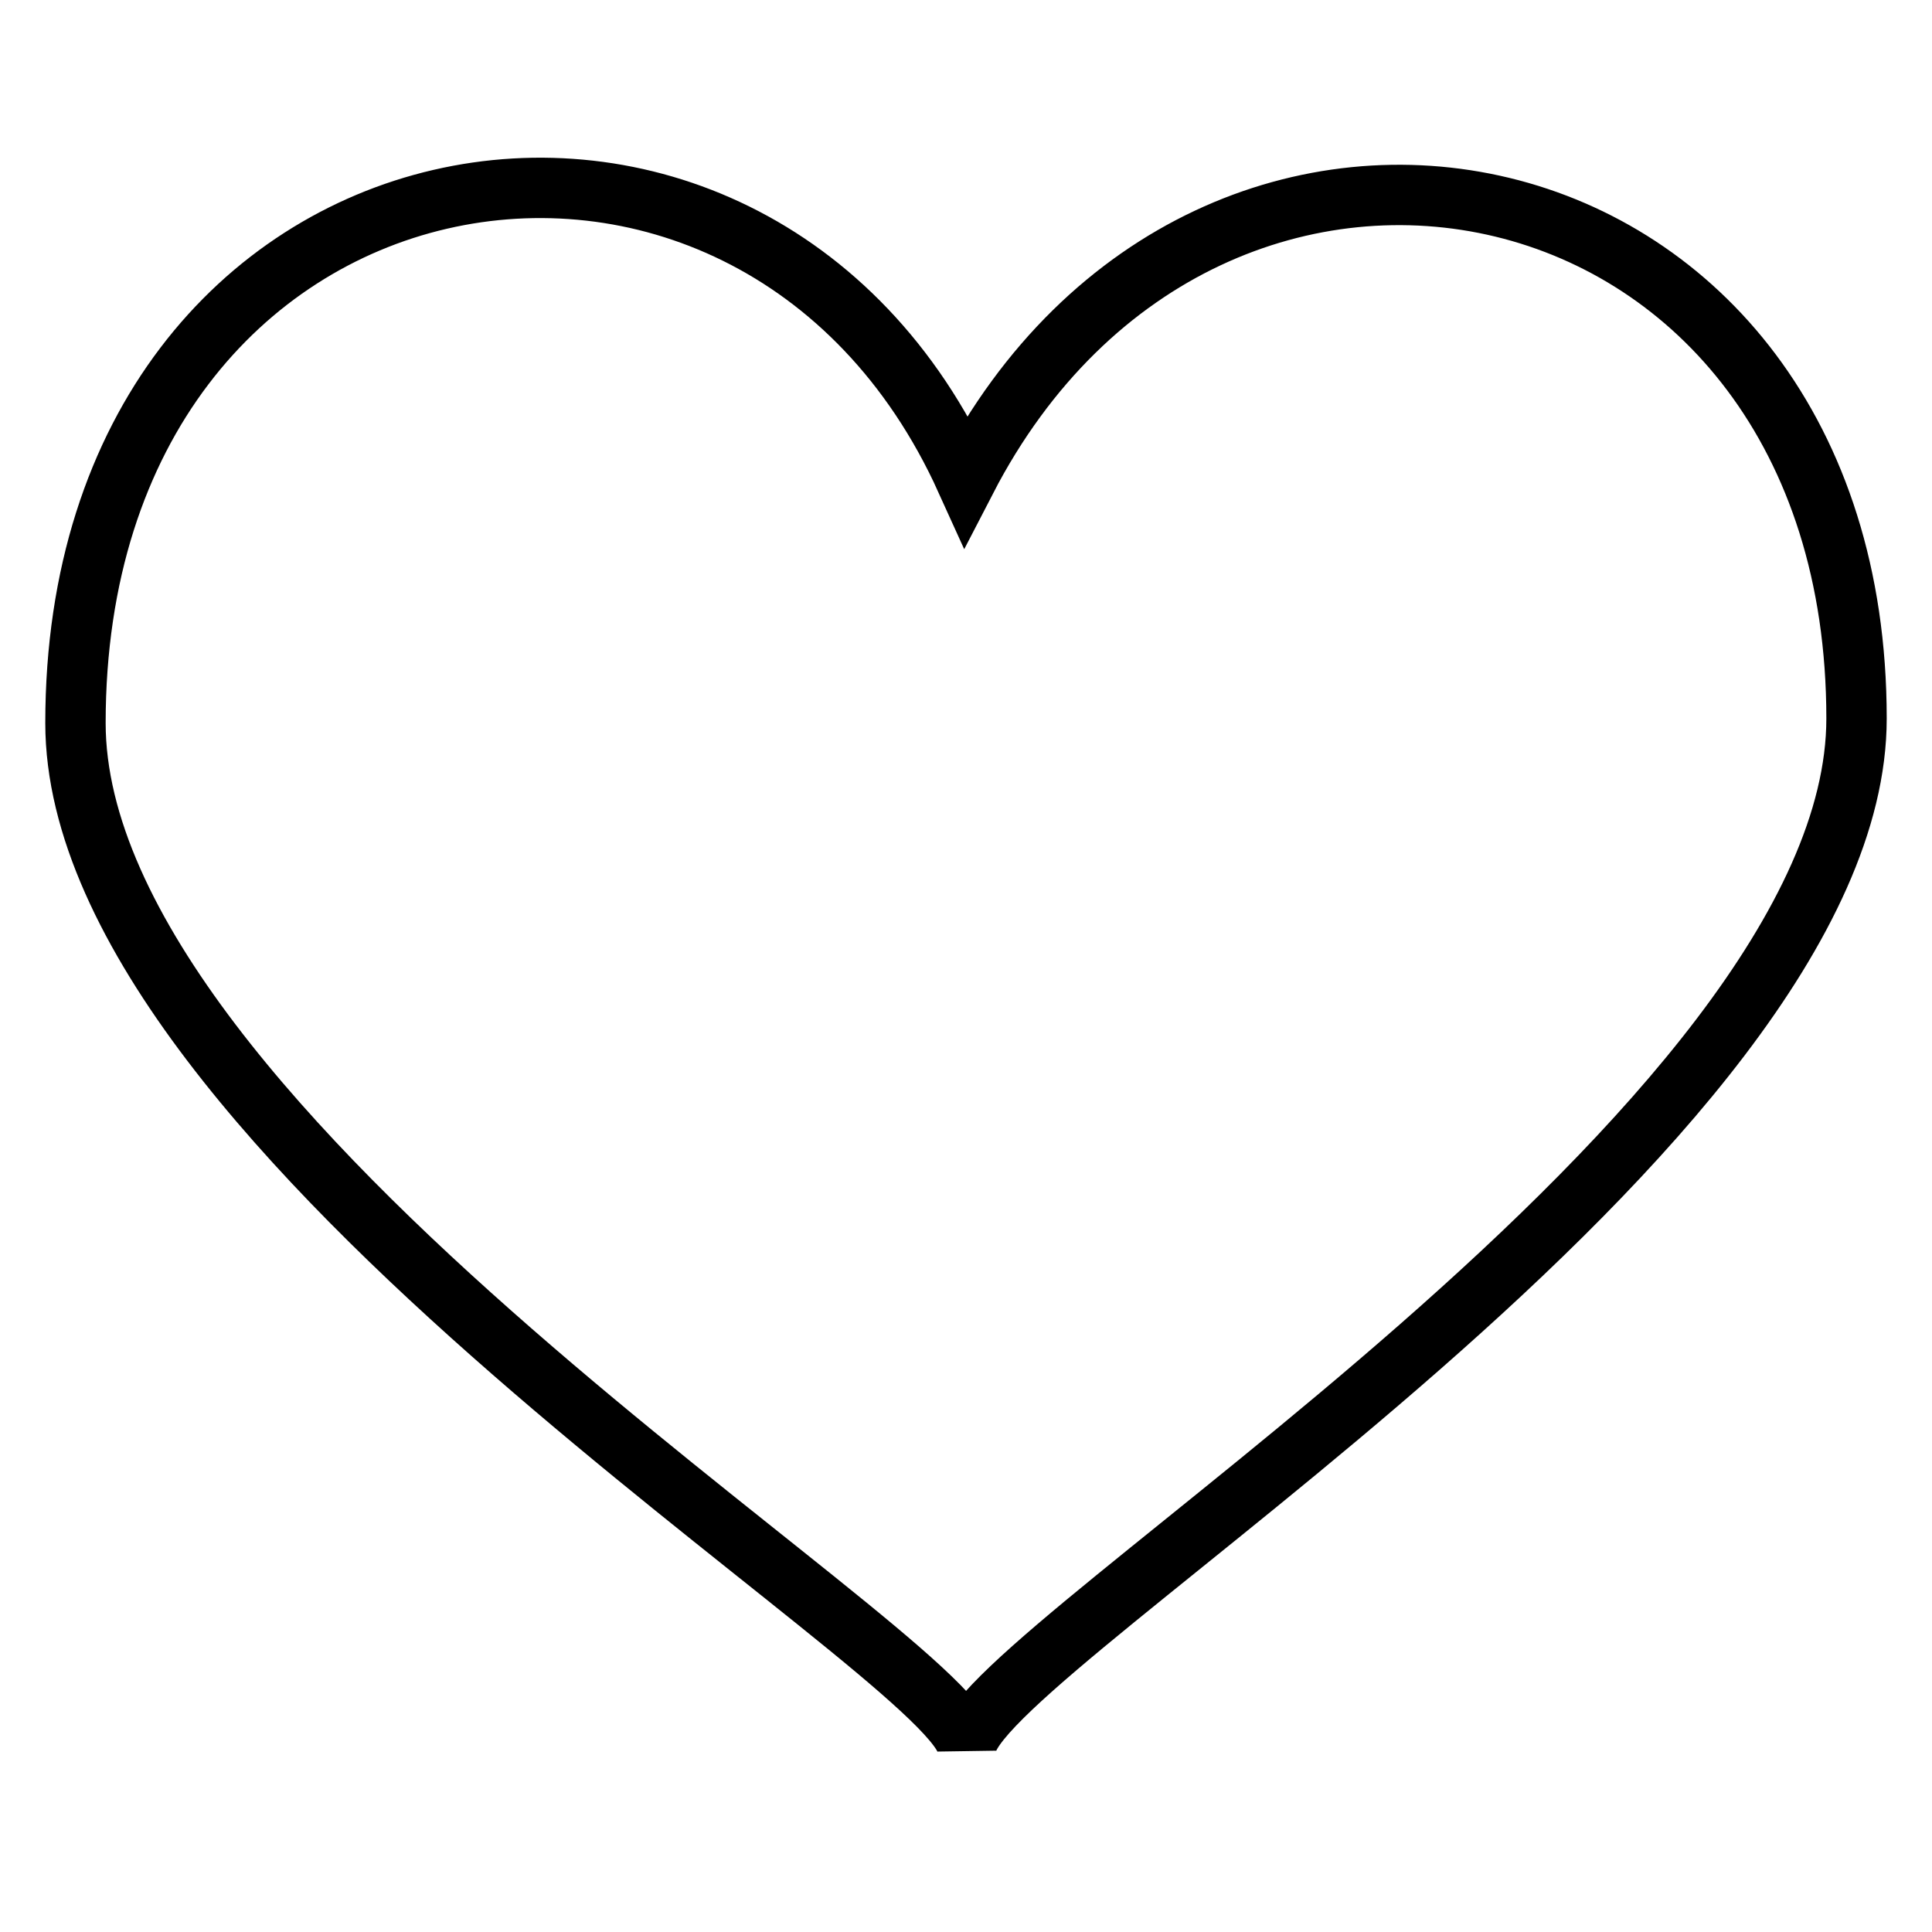 <?xml version="1.0" encoding="utf-8"?>
<!-- Svg Vector Icons : http://www.onlinewebfonts.com/icon -->
<!DOCTYPE svg PUBLIC "-//W3C//DTD SVG 1.1//EN" "http://www.w3.org/Graphics/SVG/1.1/DTD/svg11.dtd">
<svg version="1.1" xmlns="http://www.w3.org/2000/svg" xmlns:xlink="http://www.w3.org/1999/xlink" x="0px" y="0px" viewBox="0 0 256 256" enable-background="new 0 0 256 256" xml:space="preserve">
<g> <path stroke-width="8" fill-opacity="0" stroke="#000000"  d="M128,63.6C99.5,0.7,10,16.6,10,95.8c0,54.5,114.8,122.4,118.1,135.3c3-13.4,117.9-81.7,117.9-135.9 C246,19,160.2,1.3,128,63.6z"/></g>
</svg>